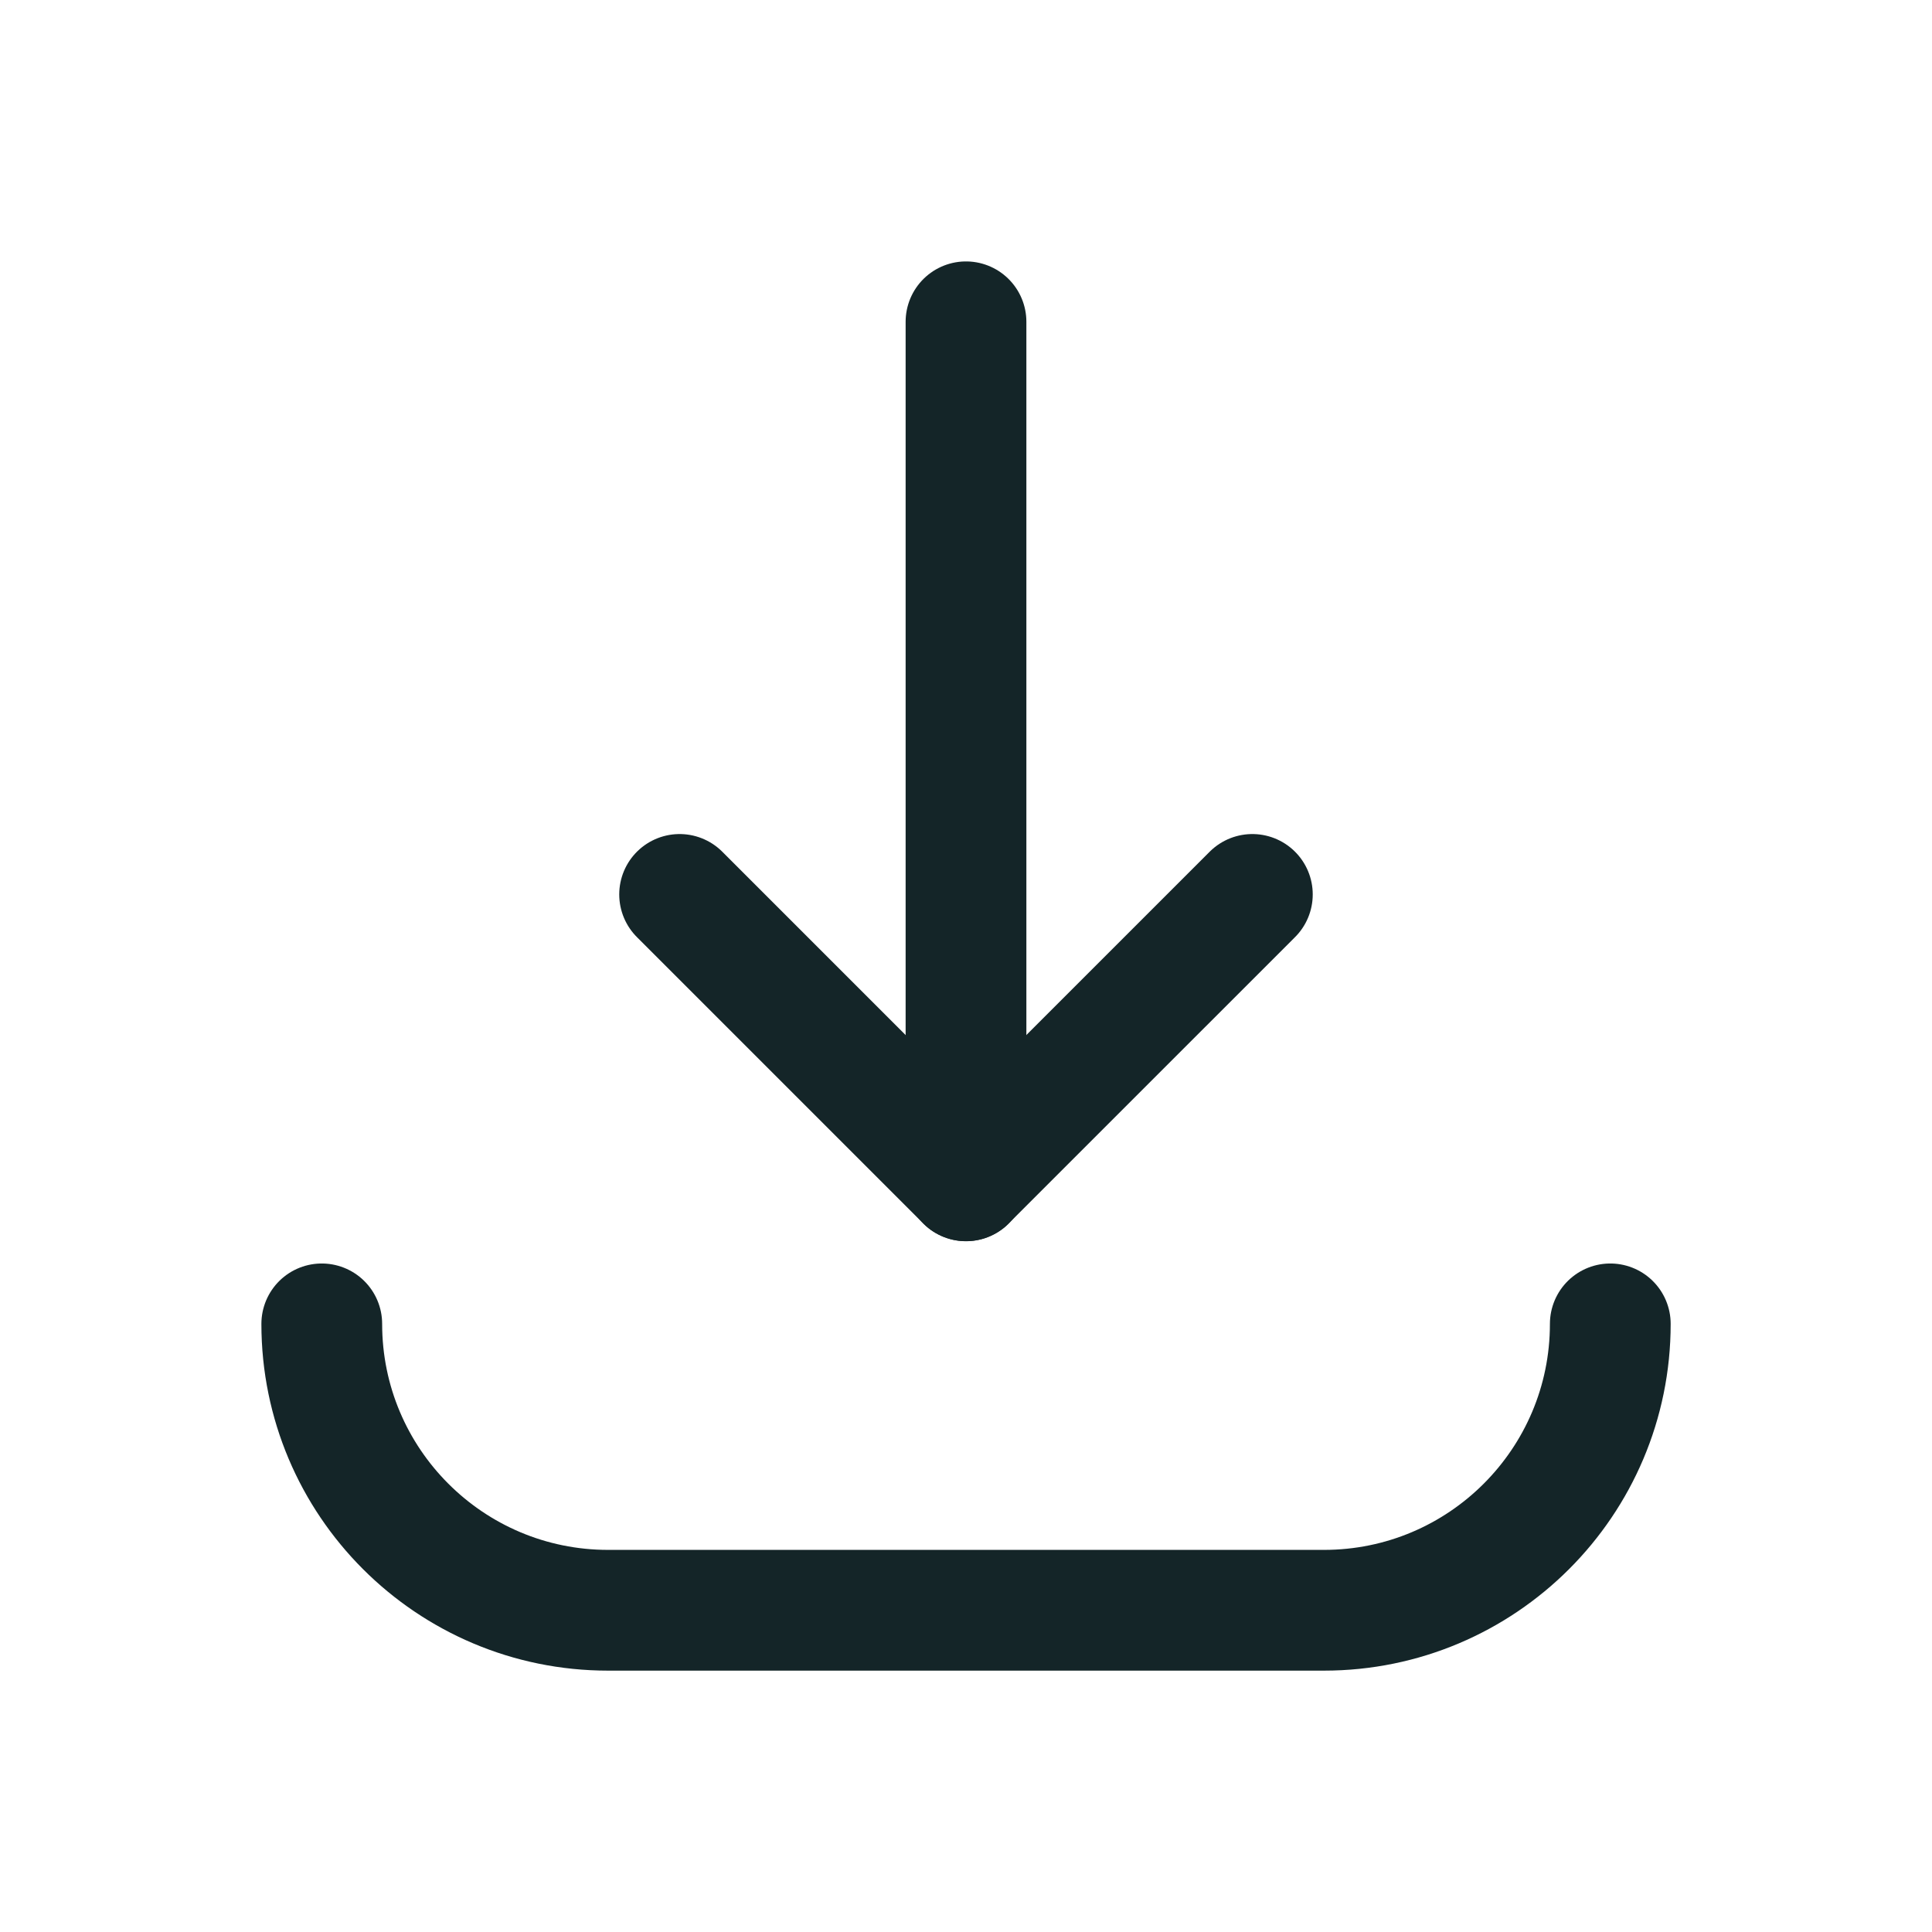 <svg width="64" height="64" viewBox="0 0 64 64" fill="none" xmlns="http://www.w3.org/2000/svg">
<path d="M41.486 29.629L31.999 39.115L22.513 29.629" stroke="#142528" stroke-width="4" stroke-linecap="round" stroke-linejoin="round"/>
<path d="M32 10.66V39.117" stroke="#142528" stroke-width="4" stroke-linecap="round" stroke-linejoin="round"/>
<path d="M53.343 43.855C53.343 49.095 49.096 53.342 43.856 53.342H20.145C14.906 53.342 10.659 49.095 10.659 43.855" stroke="#142528" stroke-width="4" stroke-linecap="round" stroke-linejoin="round"/>
</svg>
